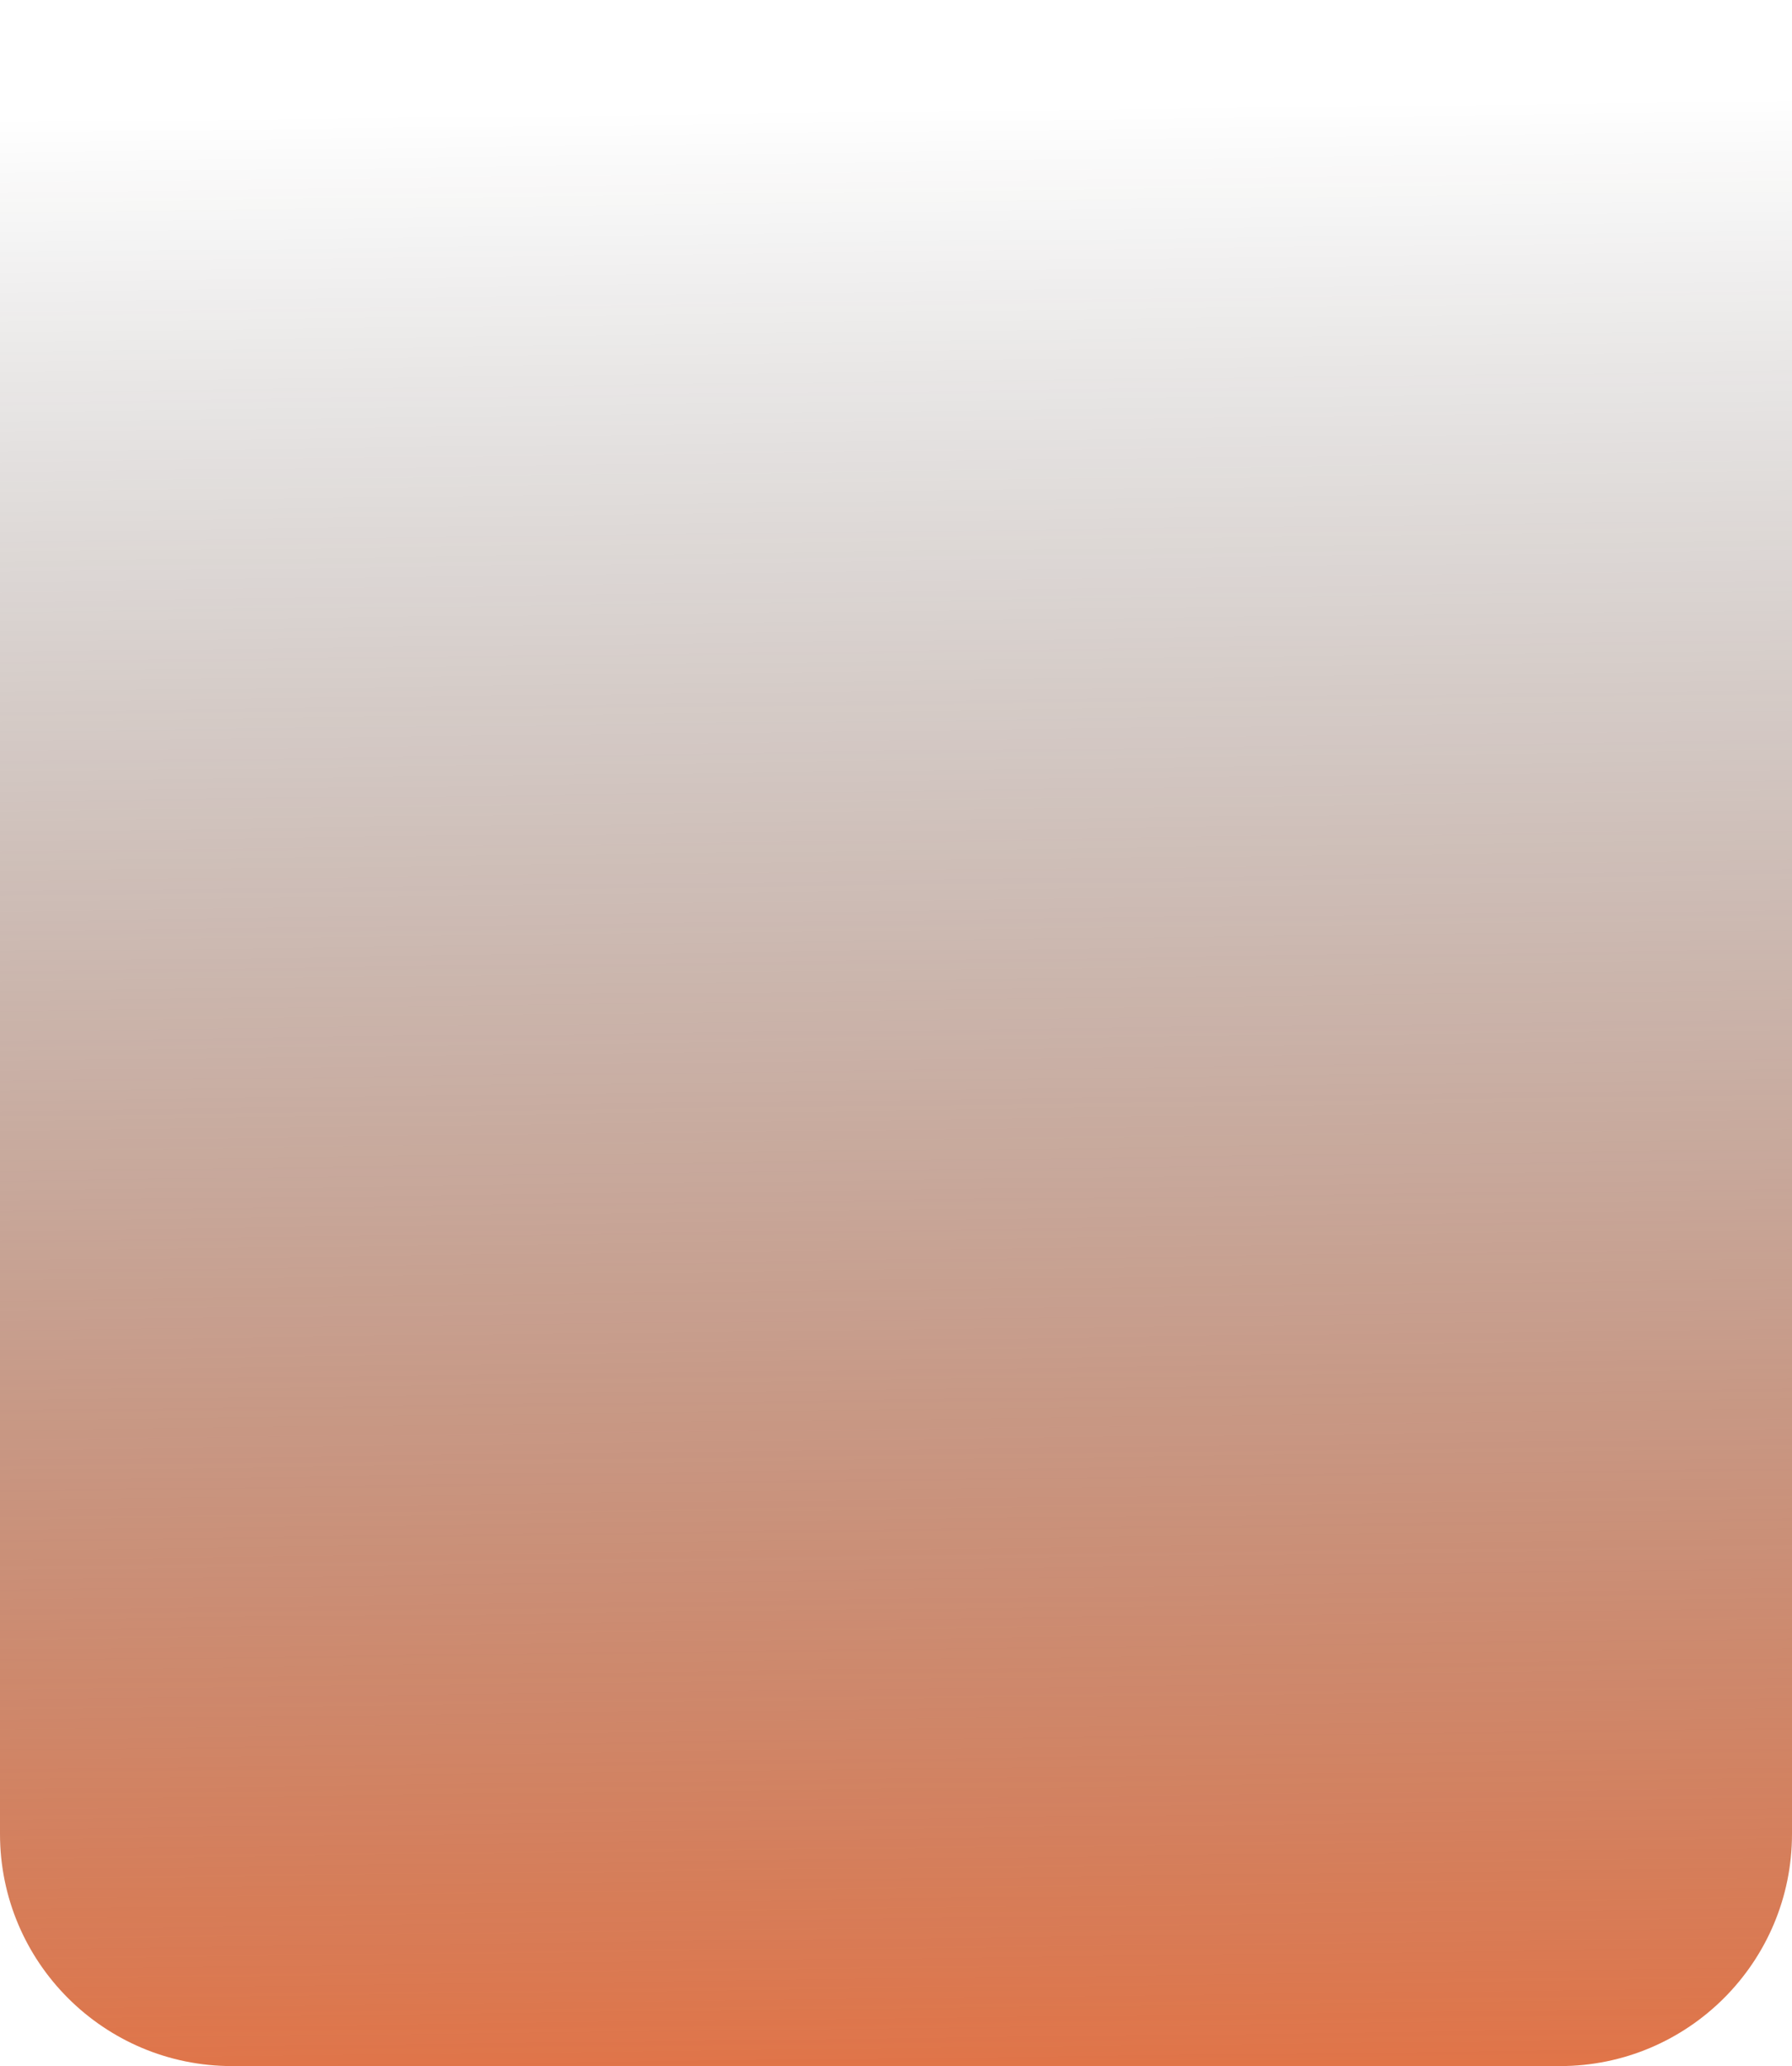<?xml version="1.0" encoding="UTF-8"?> <svg xmlns="http://www.w3.org/2000/svg" width="386" height="445" viewBox="0 0 386 445" fill="none"> <path d="M0 0H386V395C386 422.614 363.614 445 336 445H50C22.386 445 0 422.614 0 395V0Z" fill="url(#paint0_linear_35_10)"></path> <defs> <linearGradient id="paint0_linear_35_10" x1="205.042" y1="445" x2="199.999" y2="22.956" gradientUnits="userSpaceOnUse"> <stop stop-color="#D74B12" stop-opacity="0.77"></stop> <stop offset="1" stop-color="#0D0D0D" stop-opacity="0"></stop> </linearGradient> </defs> </svg> 